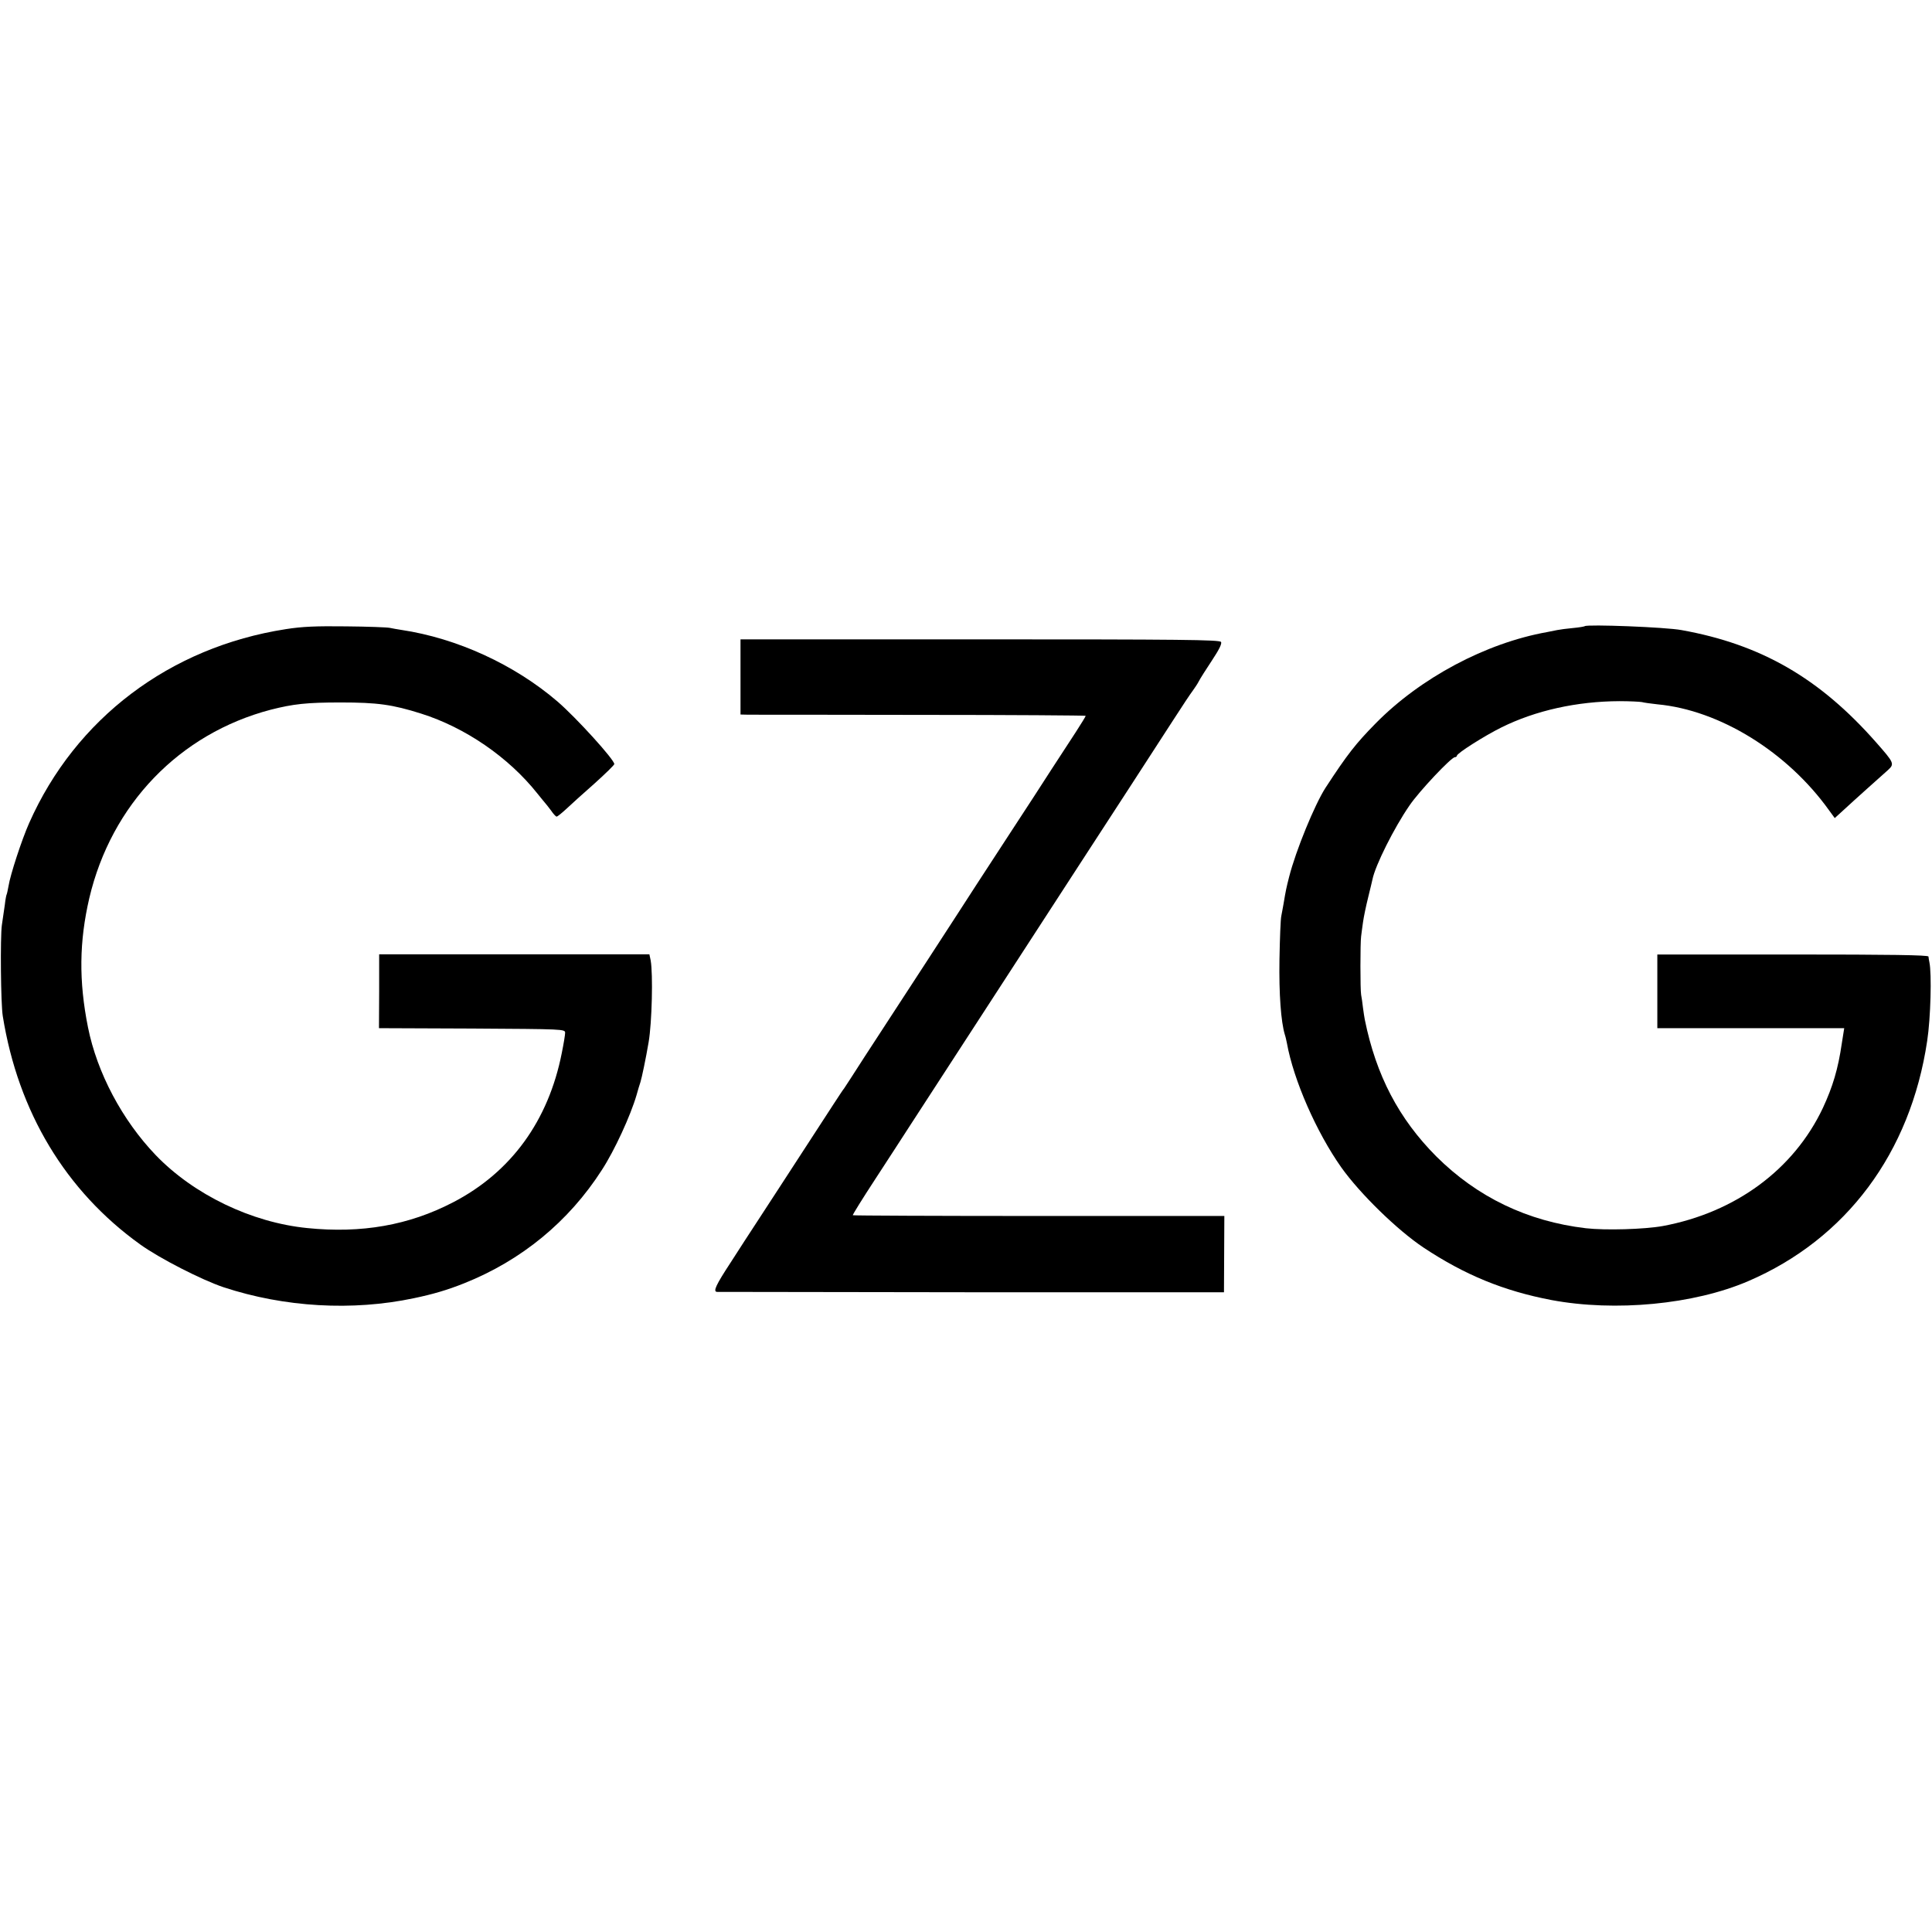 <?xml version="1.0" standalone="no"?>
<!DOCTYPE svg PUBLIC "-//W3C//DTD SVG 20010904//EN"
 "http://www.w3.org/TR/2001/REC-SVG-20010904/DTD/svg10.dtd">
<svg version="1.0" xmlns="http://www.w3.org/2000/svg"
 width="1041pt" height="1041pt" viewBox="0 0 1041 1041"
 preserveAspectRatio="xMidYMid meet">
<g transform="translate(0,1041) scale(0.1,-0.1)"
fill="#000000" stroke="none">
<path d="M1540 7020 c-625 -97 -1133 -481 -1383 -1045 -40 -90 -102 -280 -111
-339 -4 -21 -8 -41 -10 -45 -2 -3 -7 -28 -10 -56 -4 -27 -11 -77 -16 -110 -9
-64 -6 -424 5 -490 83 -517 339 -942 740 -1230 104 -75 333 -192 450 -231 328
-108 694 -129 1025 -59 101 21 180 44 270 80 309 123 564 332 743 611 69 106
155 294 187 404 7 25 16 56 21 70 7 22 29 126 44 215 18 106 24 366 11 440
l-7 33 -728 0 -728 0 0 -199 -1 -199 502 -2 c493 -3 501 -3 501 -23 0 -11 -8
-60 -18 -109 -72 -365 -273 -642 -585 -804 -238 -124 -494 -169 -787 -139
-300 30 -611 180 -816 393 -181 189 -316 444 -365 689 -50 250 -47 462 7 695
119 506 486 887 978 1016 122 31 194 39 376 39 198 0 279 -11 434 -60 238 -75
471 -235 626 -430 22 -27 42 -52 45 -55 3 -3 16 -20 29 -37 12 -18 26 -33 30
-33 5 0 28 19 52 41 24 23 92 84 152 137 59 53 107 100 107 105 0 24 -204 249
-306 337 -232 199 -541 341 -842 386 -20 3 -48 8 -62 11 -14 3 -119 7 -235 8
-163 2 -236 -1 -325 -15z"/>
<path d="M8539 7036 c-2 -2 -31 -7 -64 -10 -33 -3 -71 -8 -85 -11 -14 -3 -38
-8 -55 -11 -329 -59 -681 -246 -923 -492 -107 -109 -152 -166 -270 -347 -58
-90 -160 -338 -196 -480 -15 -59 -18 -73 -30 -145 -3 -19 -9 -48 -12 -65 -4
-16 -8 -122 -10 -235 -3 -187 8 -335 29 -405 4 -11 8 -31 11 -45 36 -200 159
-480 293 -670 101 -142 302 -338 443 -432 223 -148 433 -234 690 -283 343 -64
767 -24 1060 102 528 227 874 691 964 1294 19 124 25 364 12 424 -2 11 -5 25
-5 31 -1 8 -207 11 -731 11 l-730 0 0 -199 0 -198 503 0 504 0 -13 -82 c-20
-138 -49 -234 -102 -348 -157 -332 -471 -563 -862 -636 -100 -18 -309 -24
-415 -12 -314 37 -585 167 -806 387 -202 203 -324 436 -385 736 -2 11 -7 40
-10 65 -3 25 -7 56 -10 70 -5 26 -5 281 0 315 1 11 6 45 10 75 4 30 17 91 28
135 11 44 21 87 23 96 15 76 117 279 199 398 52 77 226 261 245 261 6 0 11 4
11 8 0 13 150 108 239 152 185 92 408 141 637 142 56 0 111 -3 121 -5 10 -3
47 -8 83 -12 336 -31 701 -257 926 -572 l30 -41 45 41 c25 23 83 76 129 117
46 41 97 87 113 101 36 33 33 39 -65 150 -304 345 -619 527 -1048 604 -85 16
-509 32 -521 21z"/>
<path d="M3990 6763 l0 -203 43 -1 c23 0 441 0 930 -1 488 0 887 -3 887 -5 0
-3 -24 -42 -53 -87 -29 -45 -88 -135 -131 -201 -42 -66 -141 -218 -219 -337
-78 -120 -163 -250 -189 -290 -25 -40 -148 -228 -271 -418 -124 -190 -272
-417 -329 -505 -56 -88 -106 -164 -110 -170 -5 -5 -30 -44 -57 -85 -73 -112
-216 -333 -286 -440 -34 -52 -91 -140 -127 -195 -36 -55 -100 -153 -142 -219
-78 -119 -95 -155 -73 -157 7 0 624 -1 1372 -2 l1360 0 1 205 1 206 -999 0
c-550 0 -1001 2 -1003 4 -2 2 52 89 120 193 68 105 152 233 185 285 34 52 129
199 211 325 82 127 261 401 396 610 280 432 384 591 580 893 76 117 179 276
230 355 50 78 100 153 111 167 10 14 25 36 32 50 7 14 39 64 70 111 39 59 55
91 49 100 -7 12 -221 14 -1299 14 l-1290 0 0 -202z"/>
</g>
</svg>
